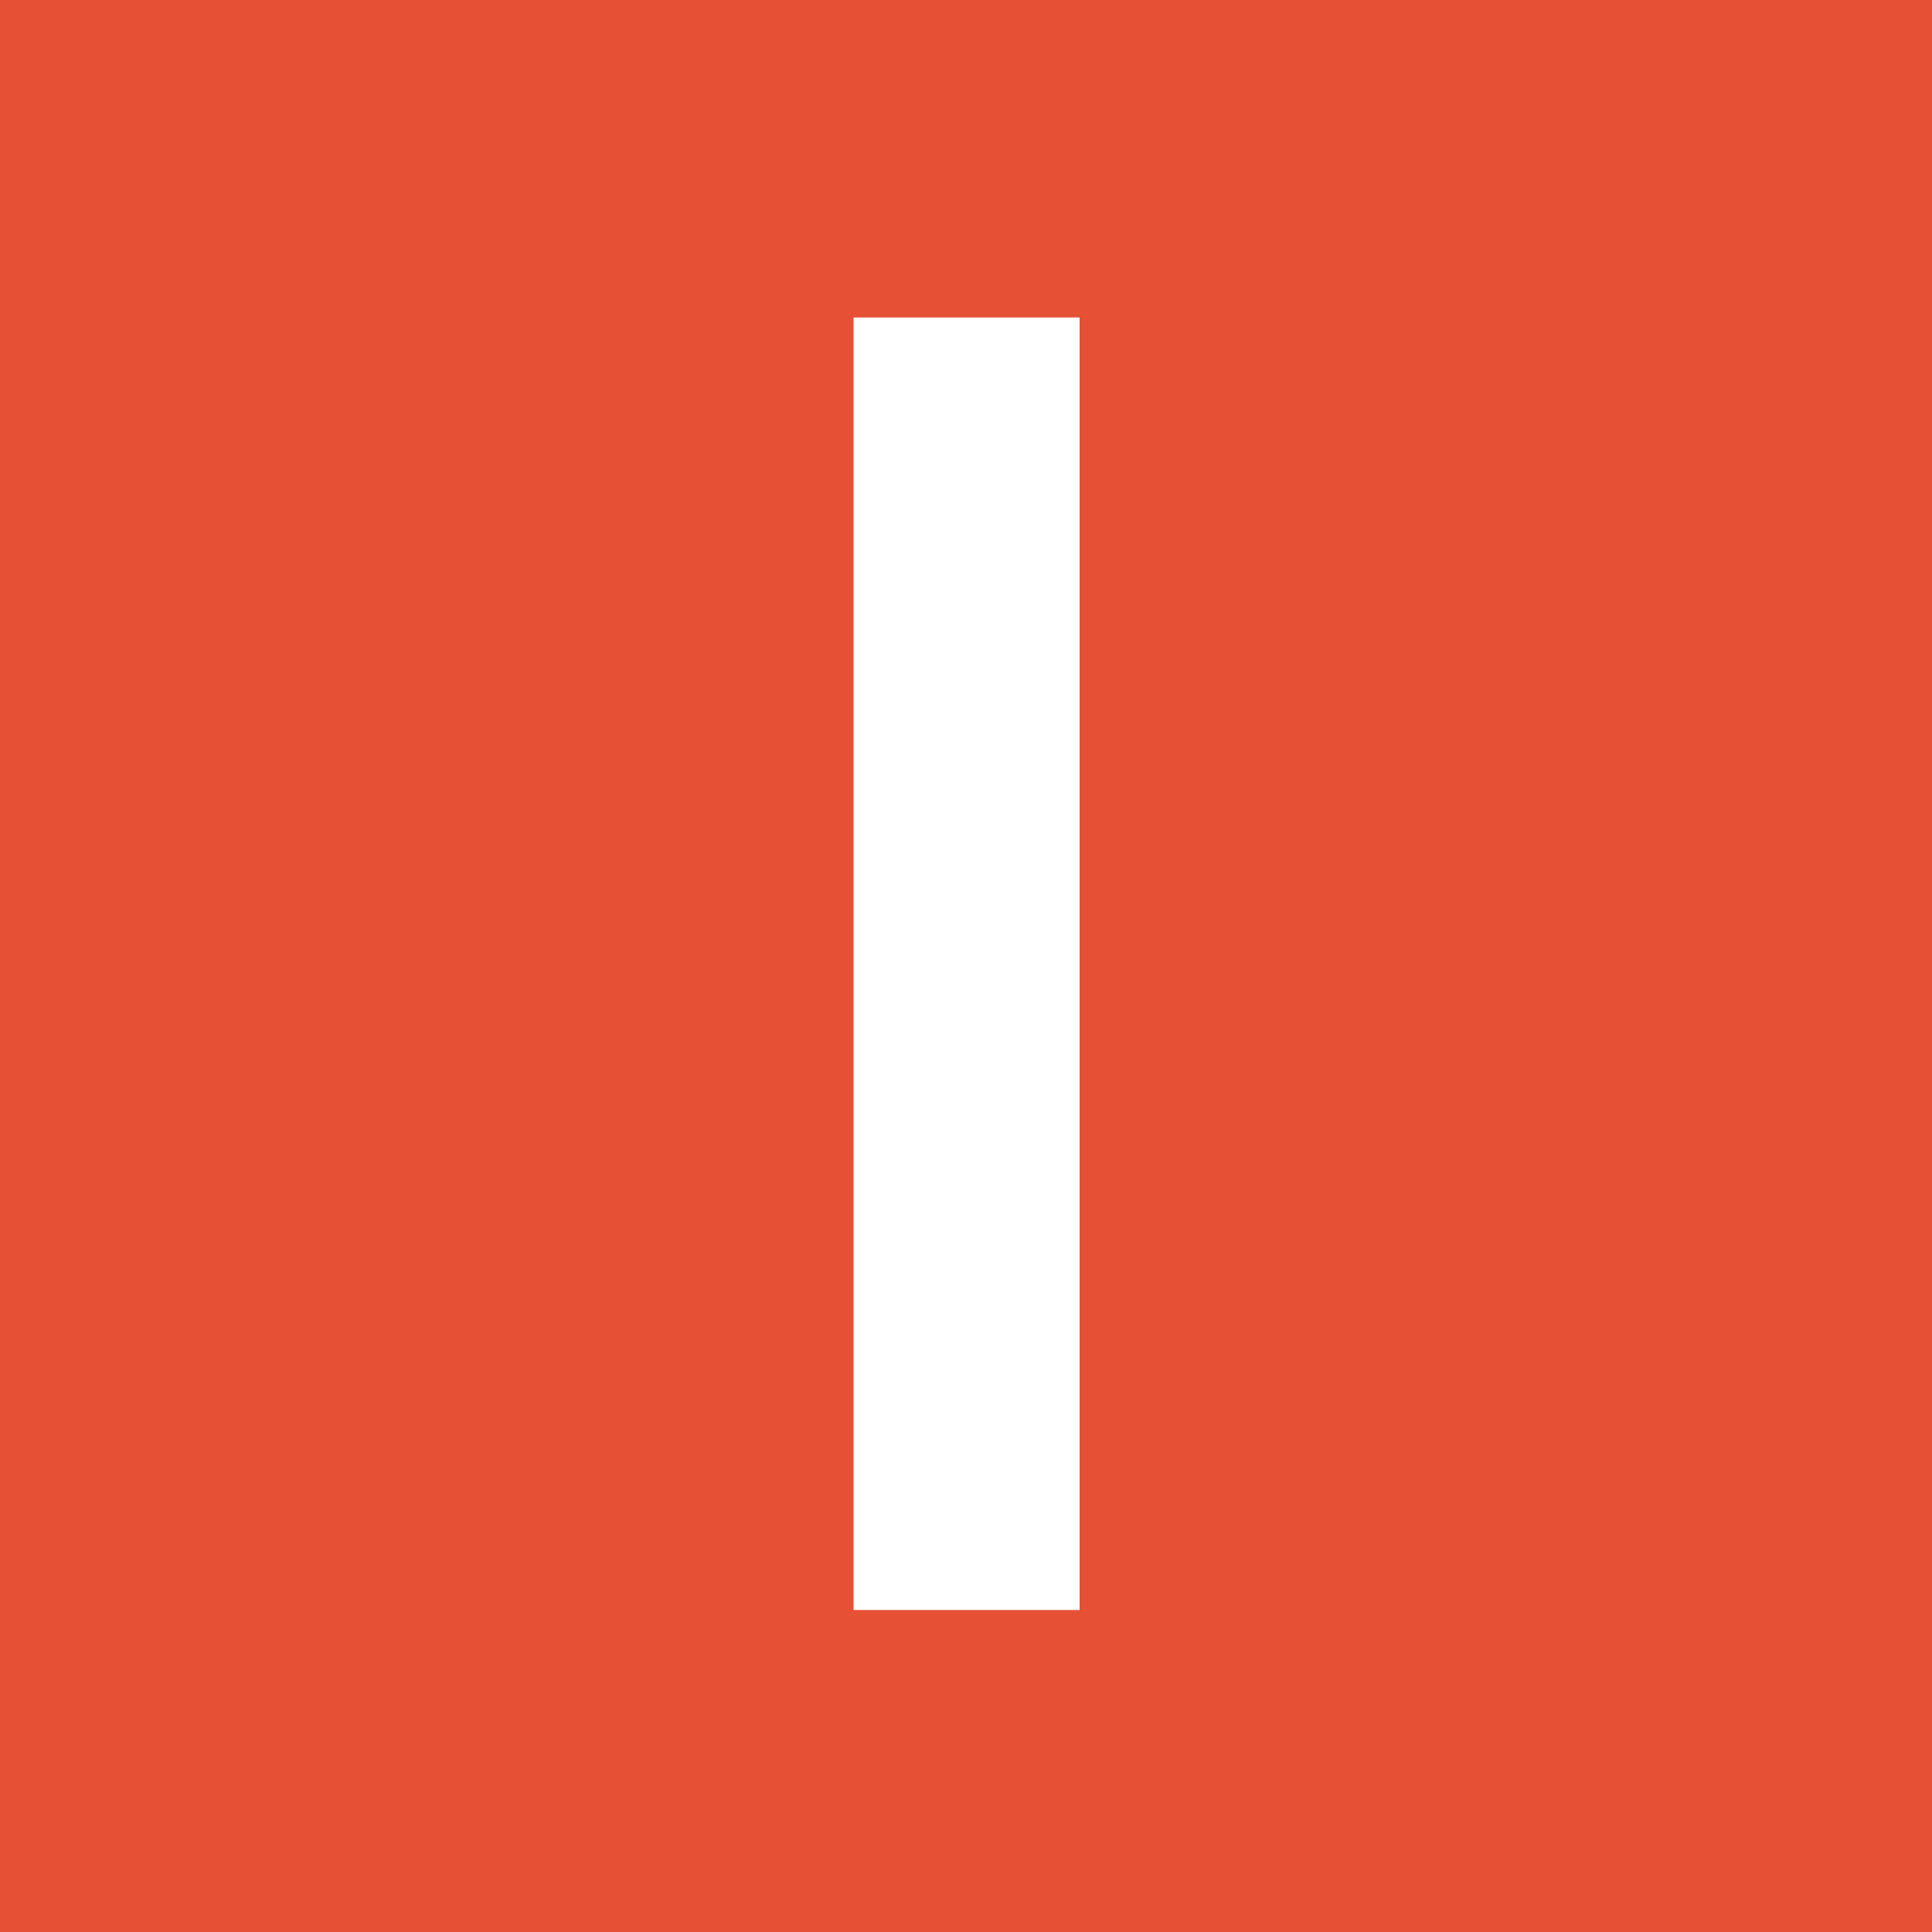 <svg width="45" height="45" viewBox="0 0 45 45" fill="none" xmlns="http://www.w3.org/2000/svg">
<rect width="45" height="45" fill="#E65035"/>
<path d="M19.881 37.5V7.395H25.146V37.5H19.881Z" fill="white"/>
</svg>
